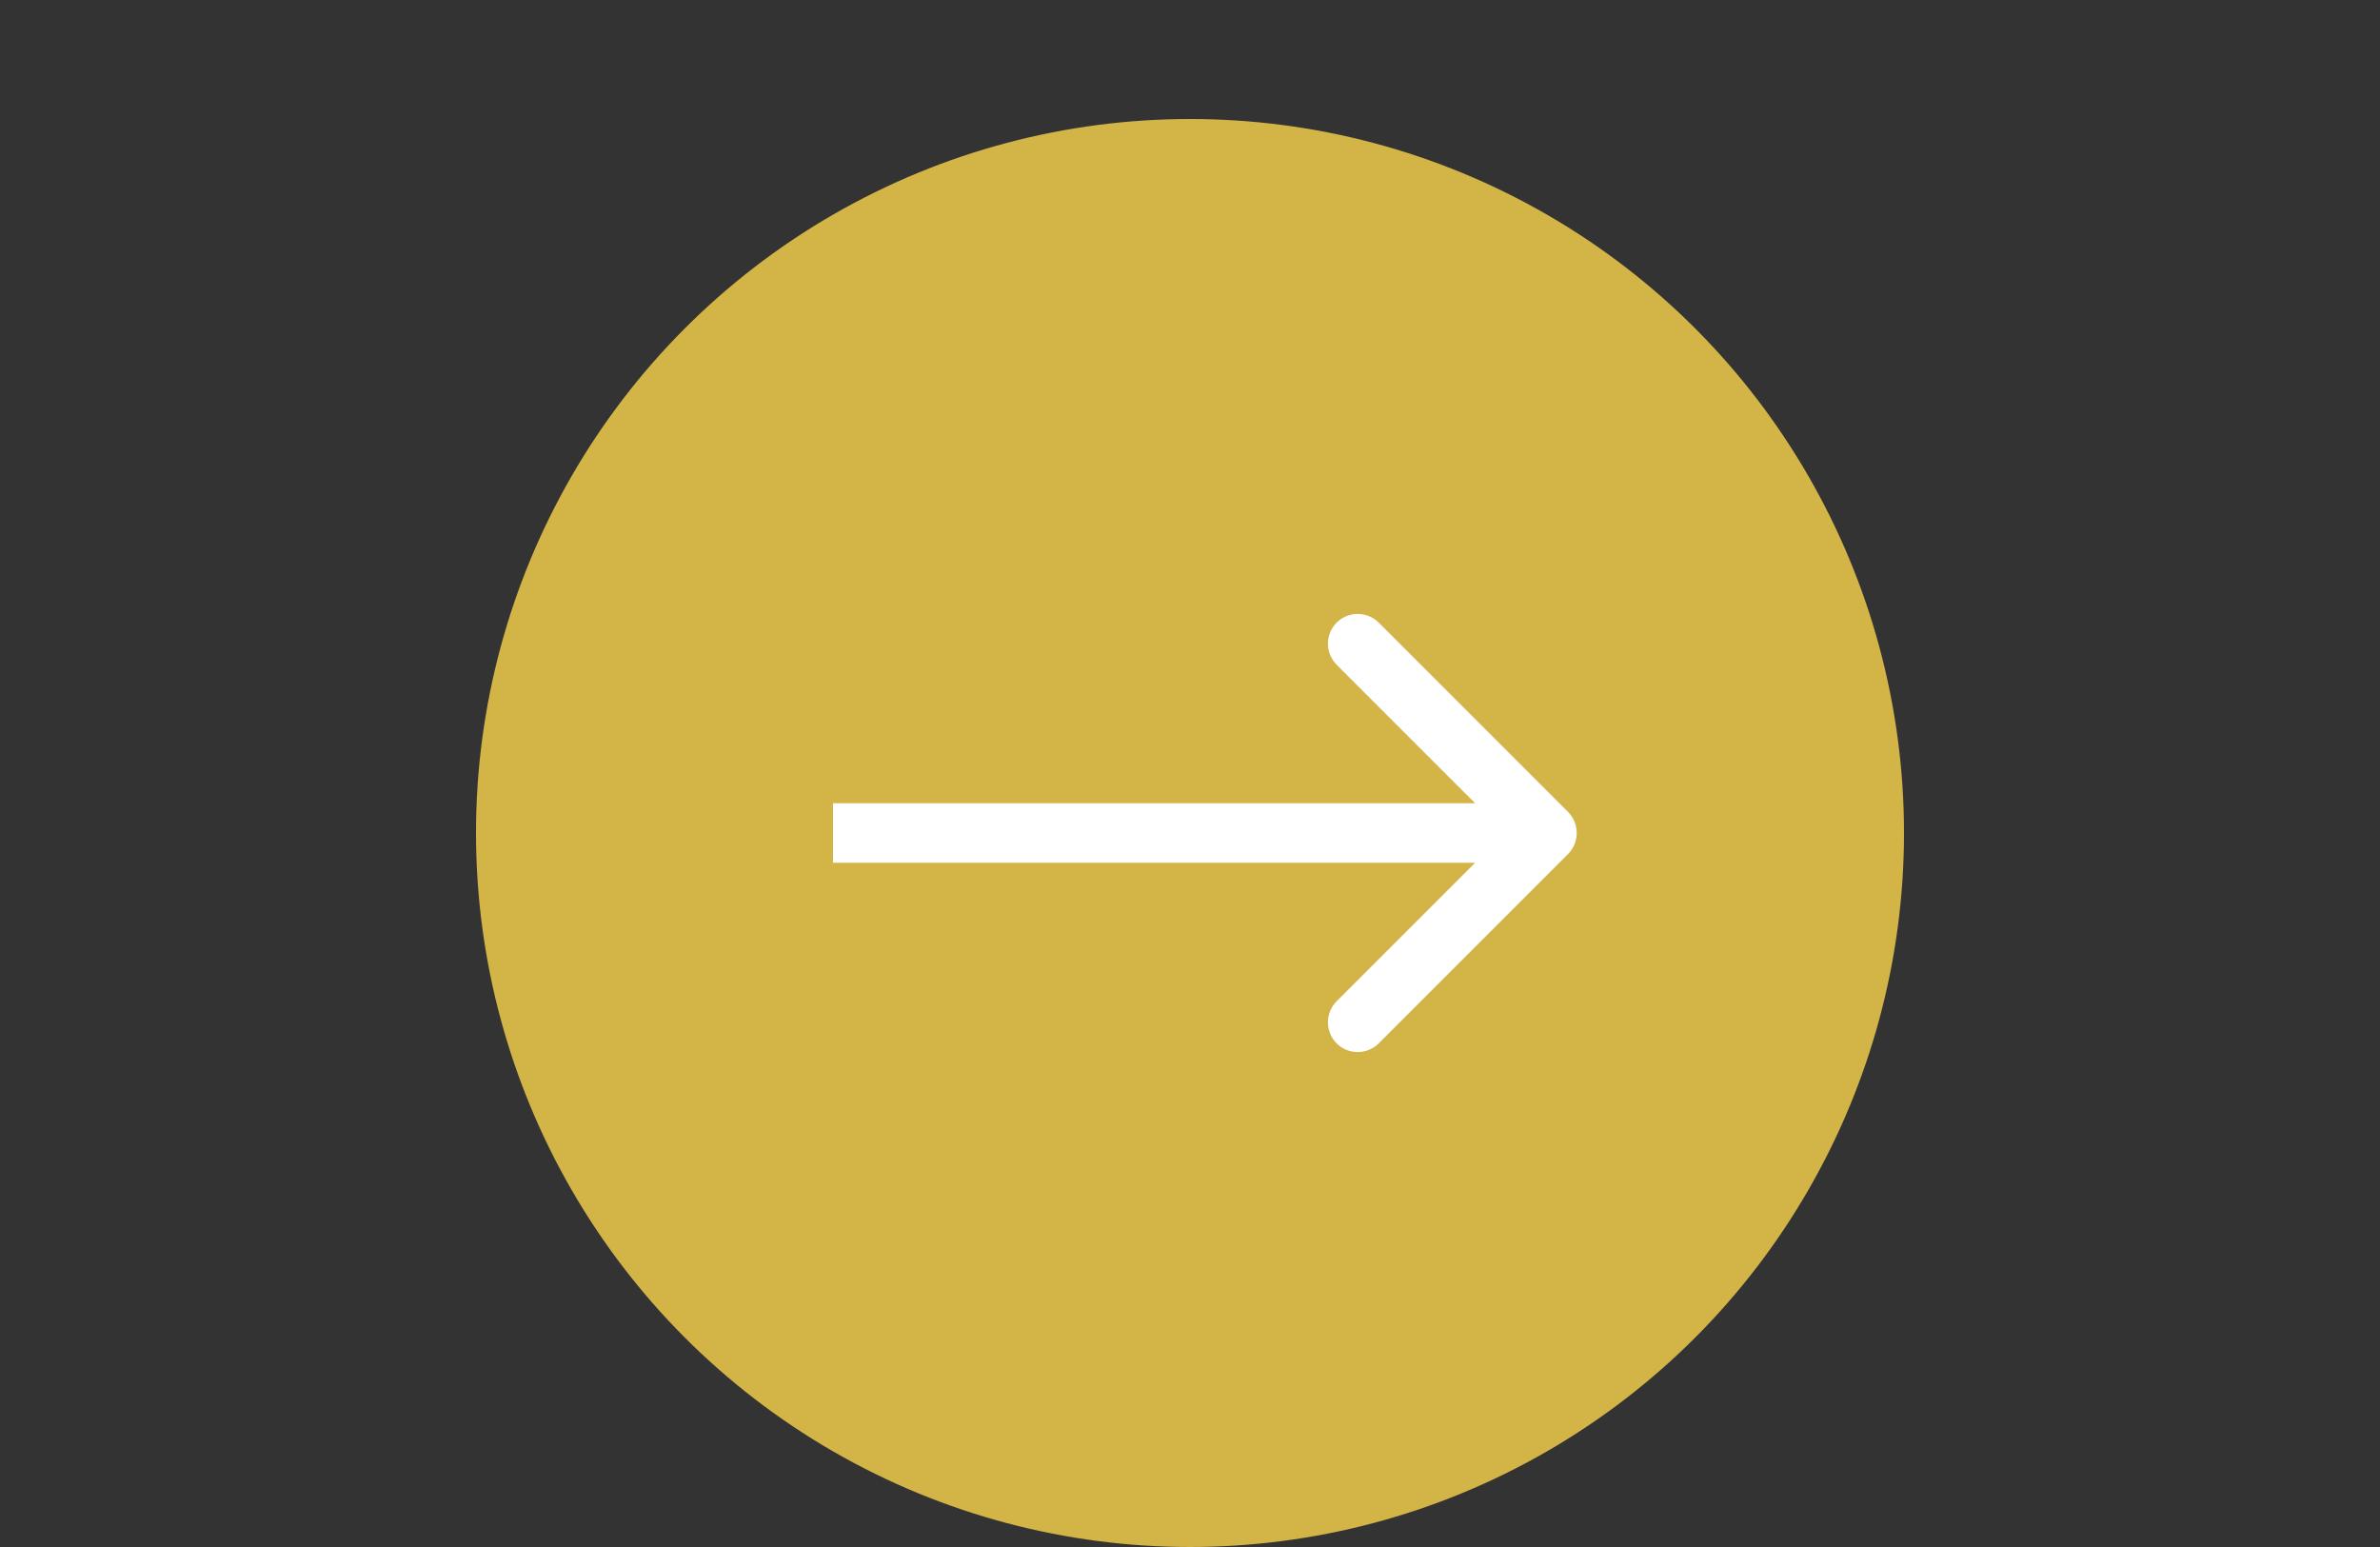 <?xml version="1.0" encoding="UTF-8"?> <svg xmlns="http://www.w3.org/2000/svg" width="20" height="13" viewBox="0 0 20 13" fill="none"><rect x="0" y="0" width="20" height="13" fill="#333333" stroke="none"/> <circle cx="10" cy="7" r="6" fill="#D3B446"></circle> <path d="M13.177 7.177C13.274 7.079 13.274 6.921 13.177 6.823L11.586 5.232C11.488 5.135 11.33 5.135 11.232 5.232C11.135 5.33 11.135 5.488 11.232 5.586L12.646 7L11.232 8.414C11.135 8.512 11.135 8.67 11.232 8.768C11.33 8.865 11.488 8.865 11.586 8.768L13.177 7.177ZM13 6.75L7 6.75V7.25L13 7.25V6.75Z" fill="white"></path> </svg> 